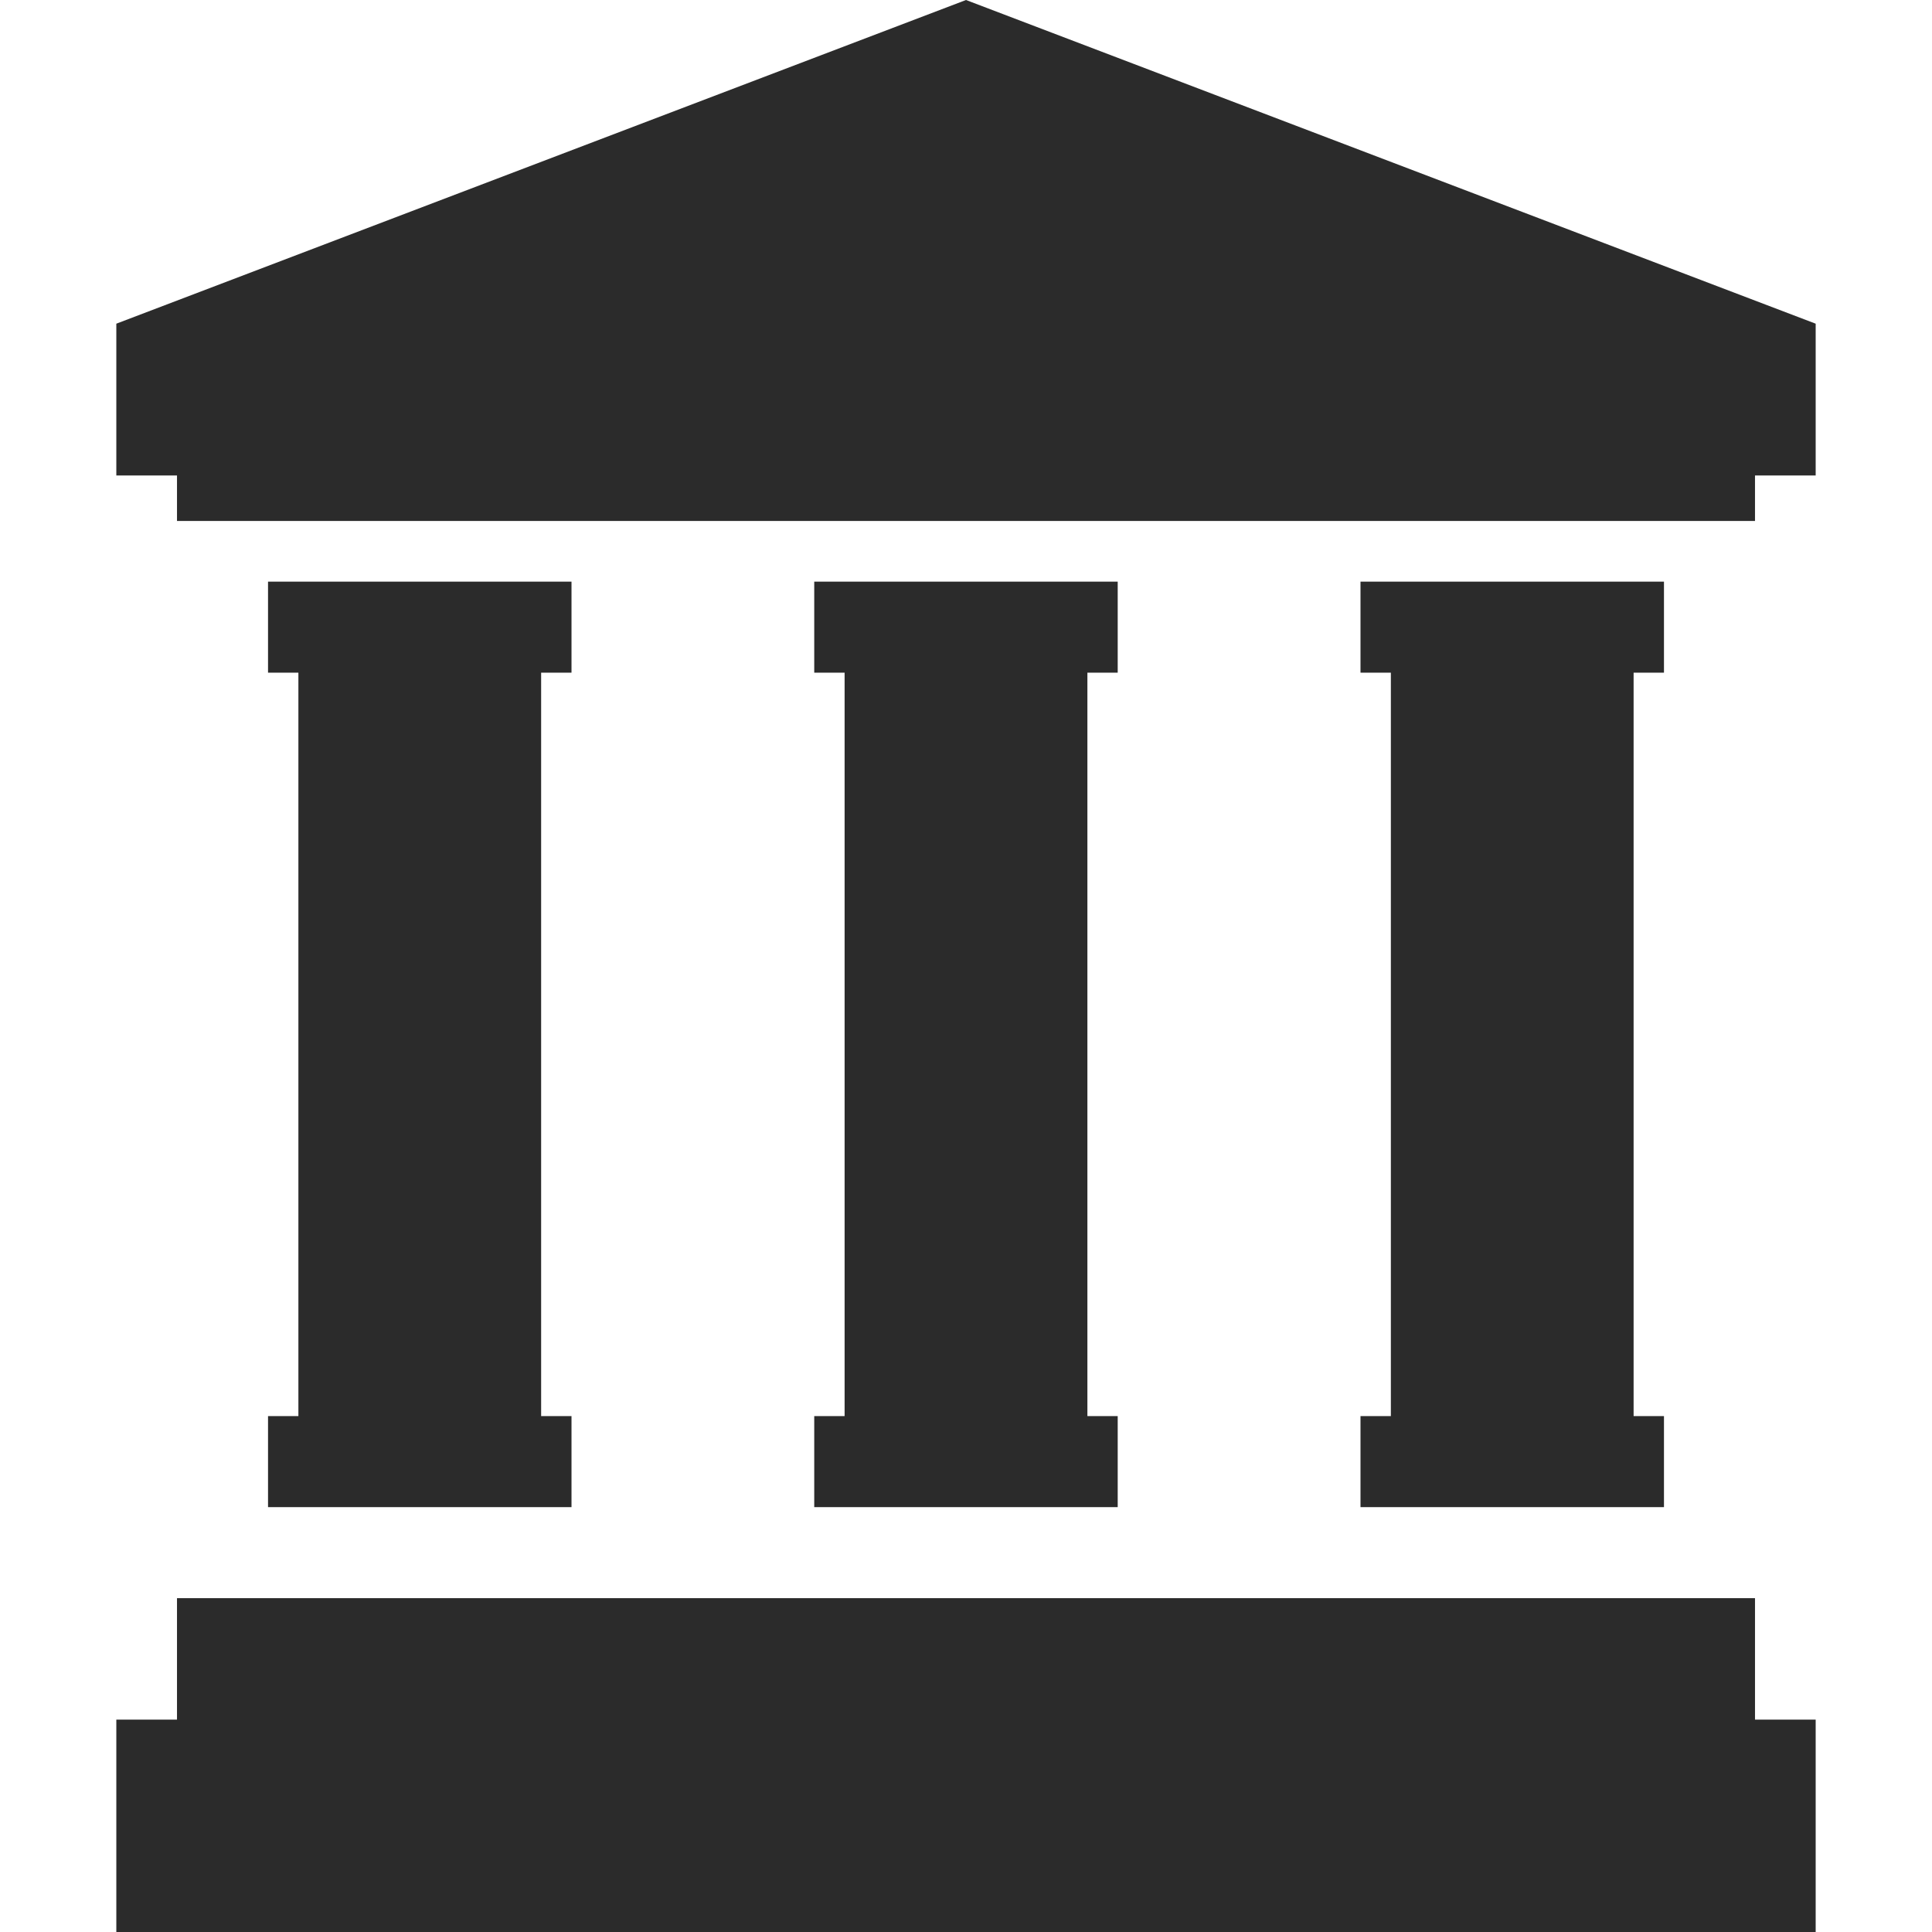 <!--?xml version="1.0" encoding="utf-8"?-->
<!-- Generator: Adobe Illustrator 15.1.0, SVG Export Plug-In . SVG Version: 6.00 Build 0)  -->

<svg version="1.1" id="_x32_" xmlns="http://www.w3.org/2000/svg" xmlns:xlink="http://www.w3.org/1999/xlink" x="0px" y="0px" width="512px" height="512px" viewBox="0 0 512 512" style="width: 256px; height: 256px; opacity: 1;" xml:space="preserve">
<style type="text/css">

	.st0{fill:#4B4B4B;}

</style>
<g>
	<polygon class="st0" points="256,0 30.828,85.781 30.828,126 46.906,126 46.906,138.063 465.094,138.063 465.094,126 481.172,126 
		481.172,85.781 	" style="fill: rgb(43, 43, 43);"></polygon>
	<polygon class="st0" points="465.094,423.531 46.906,423.531 46.906,455.719 30.828,455.719 30.828,512 481.172,512 
		481.172,455.719 465.094,455.719 	" style="fill: rgb(43, 43, 43);"></polygon>
	<polygon class="st0" points="360.547,375.281 360.547,399.406 440.969,399.406 440.969,375.281 432.922,375.281 432.922,178.266 
		440.969,178.266 440.969,154.141 360.547,154.141 360.547,178.266 368.594,178.266 368.594,375.281 	" style="fill: rgb(43, 43, 43);"></polygon>
	<polygon class="st0" points="215.781,375.281 215.781,399.406 296.203,399.406 296.203,375.281 288.172,375.281 288.172,178.266 
		296.203,178.266 296.203,154.141 215.781,154.141 215.781,178.266 223.828,178.266 223.828,375.281 	" style="fill: rgb(43, 43, 43);"></polygon>
	<polygon class="st0" points="71.031,375.281 71.031,399.406 151.453,399.406 151.453,375.281 143.406,375.281 143.406,178.266 
		151.453,178.266 151.453,154.141 71.031,154.141 71.031,178.266 79.078,178.266 79.078,375.281 	" style="fill: rgb(43, 43, 43);"></polygon>
</g>
</svg>
